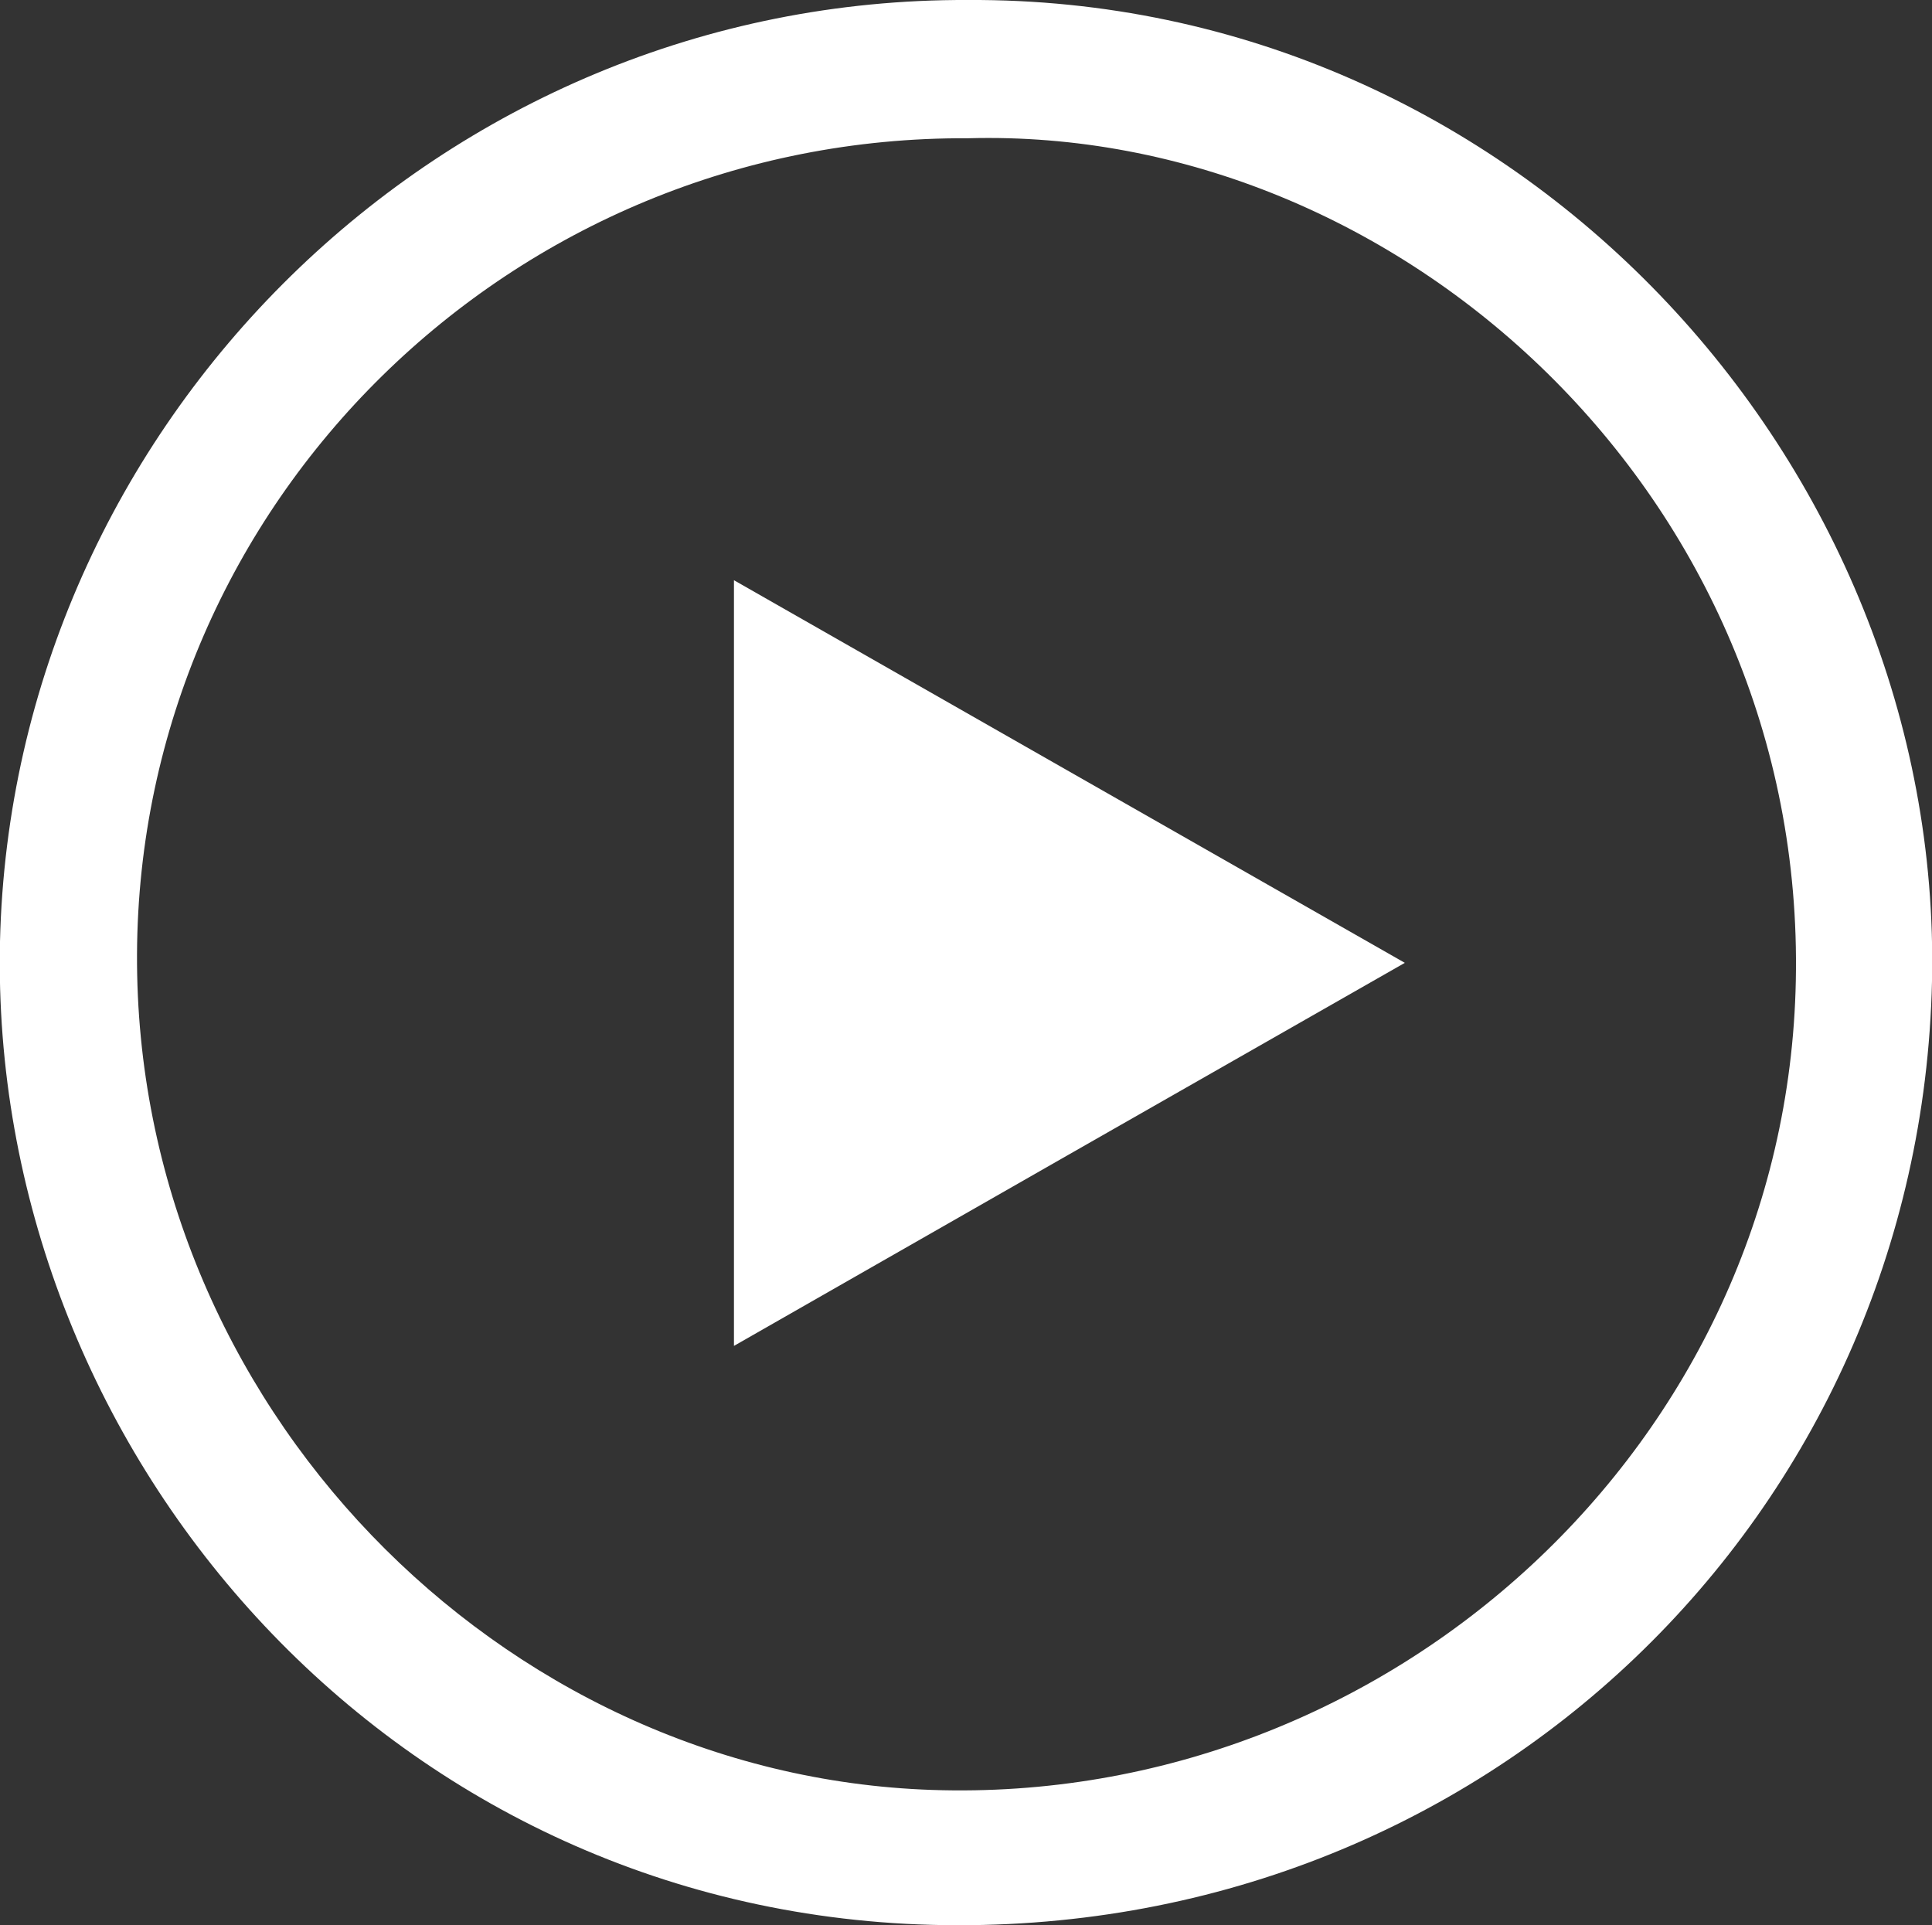 <?xml version="1.0" encoding="UTF-8"?>
<svg xmlns="http://www.w3.org/2000/svg" id="Layer_1" data-name="Layer 1" viewBox="0 0 46.25 46.09">
  <rect x="0" y="0" width="46.25" height="46.09" fill="#333333" stroke="none"/>
  <defs>
    <style>
      .cls-1 {
        fill: #fff;
      }
    </style>
  </defs>
  <path class="cls-1" d="m23.17,0c13.14-.07,23.35,11.08,23.08,23.49-.28,12.74-10.71,22.94-23.95,22.59C9.24,45.73-.27,34.67,0,22.54.29,10.14,10.57-.05,23.17,0Zm0,3.31c-10.91-.06-19.84,8.71-19.89,19.53-.05,10.76,8.67,19.66,19.03,20.01,10.96.37,20.46-8.3,20.68-19.37.24-11.6-9.49-20.46-19.82-20.17Z"></path>
  <path class="cls-1" d="m17.57,32.22V13.89c5.33,3.04,10.55,6.02,16.06,9.16-5.44,3.1-10.67,6.09-16.06,9.17Z"></path>
</svg>
